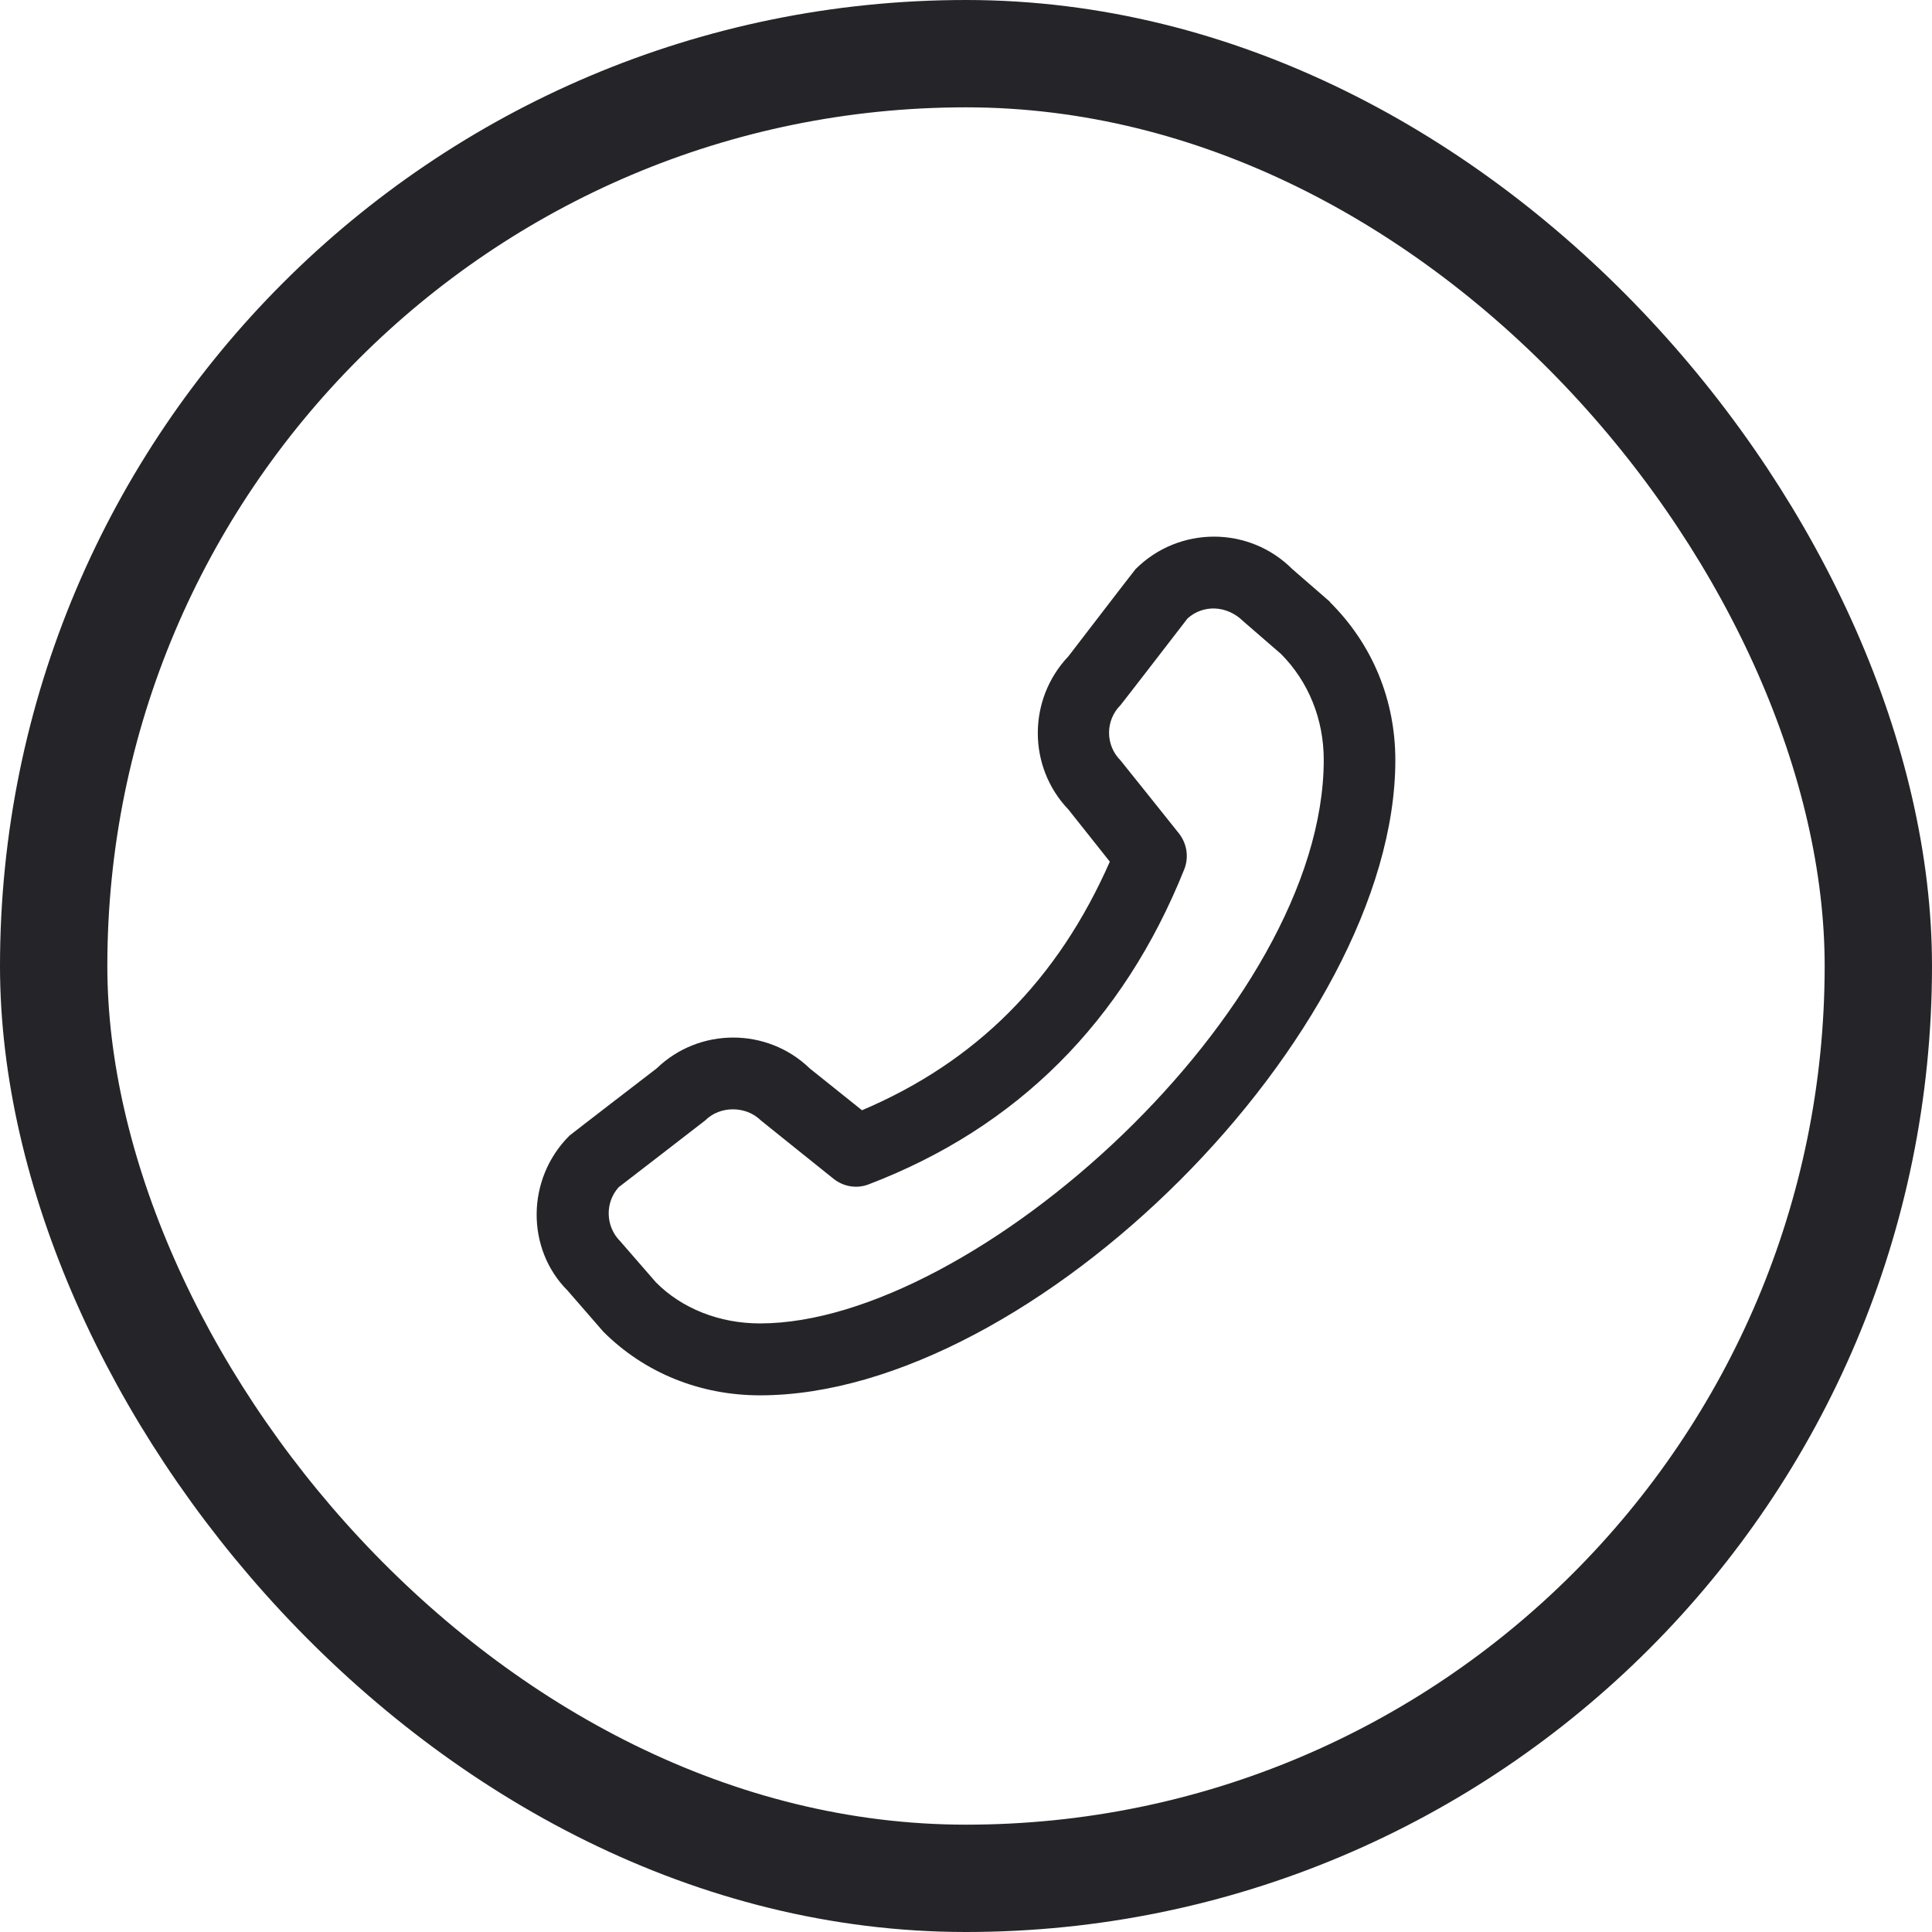 <svg width="18" height="18" viewBox="0 0 18 18" fill="none" xmlns="http://www.w3.org/2000/svg">
<rect x="0.5" y="0.5" width="17" height="17" rx="8.5" stroke="#252428"/>
<path d="M12.39 5.606L12.04 5.302C11.637 4.899 10.984 4.899 10.58 5.302C10.57 5.312 9.954 6.115 9.954 6.115C9.574 6.515 9.574 7.145 9.954 7.542L10.34 8.028C9.854 9.131 9.097 9.891 8.031 10.344L7.544 9.954C7.148 9.571 6.514 9.571 6.118 9.954C6.118 9.954 5.315 10.571 5.305 10.581C4.901 10.984 4.901 11.637 5.288 12.024L5.621 12.407C6.004 12.79 6.521 13 7.081 13C9.627 13 13 9.624 13 7.082C13 6.525 12.79 6.006 12.39 5.609V5.606ZM7.081 12.33C6.701 12.33 6.351 12.19 6.111 11.947L5.778 11.564C5.641 11.427 5.635 11.204 5.764 11.061C5.764 11.061 6.561 10.447 6.571 10.438C6.708 10.301 6.948 10.301 7.088 10.438C7.098 10.447 7.768 10.984 7.768 10.984C7.861 11.057 7.984 11.077 8.094 11.034C9.474 10.507 10.464 9.521 11.034 8.098C11.077 7.988 11.06 7.862 10.984 7.765C10.984 7.765 10.447 7.092 10.44 7.085C10.297 6.942 10.297 6.712 10.44 6.569C10.45 6.559 11.064 5.762 11.064 5.762C11.207 5.632 11.43 5.636 11.584 5.789L11.934 6.092C12.19 6.349 12.333 6.699 12.333 7.079C12.333 9.398 9.077 12.33 7.081 12.33Z" fill="#252428"/>
</svg>
